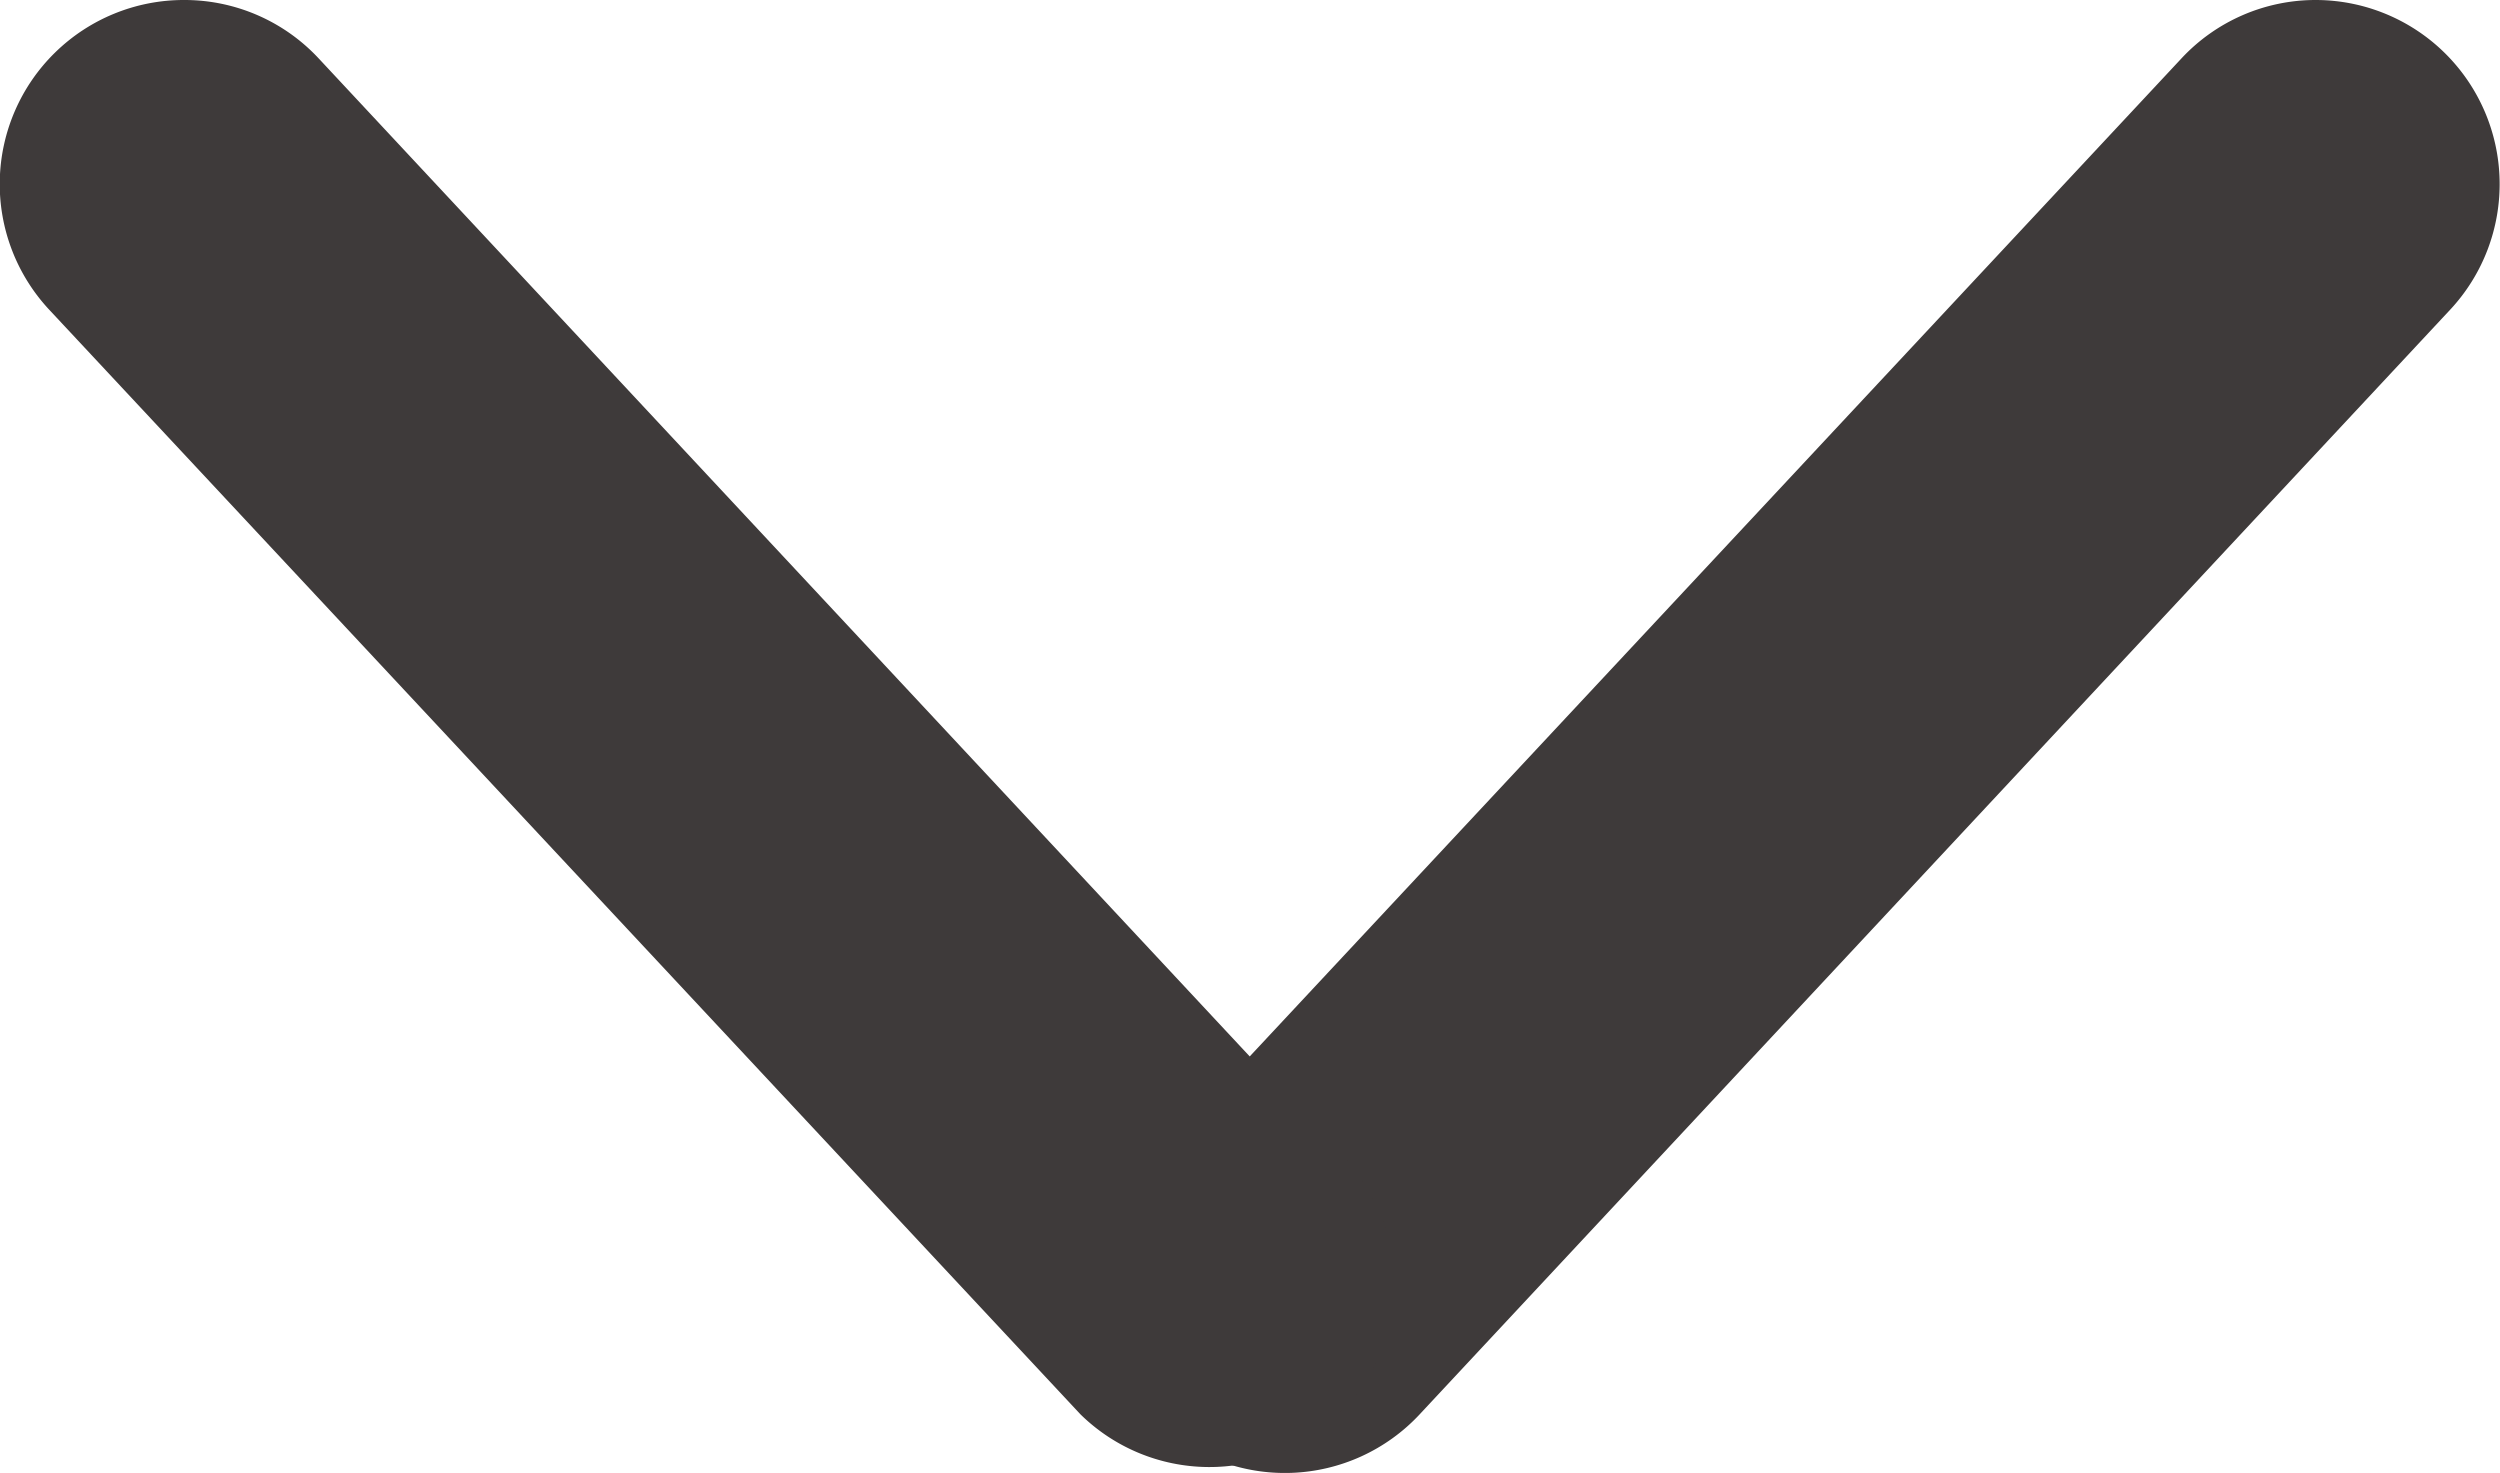 <svg xmlns="http://www.w3.org/2000/svg" width="20" height="11.783" viewBox="0 0 20 11.783"><g transform="translate(-629.75 -6522.537)"><path d="M1.473,11.783A1.473,1.473,0,0,1,.4,9.305L8.644.468A1.473,1.473,0,1,1,10.8,2.478L2.55,11.315A1.467,1.467,0,0,1,1.473,11.783Z" transform="translate(649.751 6534.32) rotate(180)" fill="#3e3a3a"/><path d="M9.721,11.783a1.467,1.467,0,0,1-1.077-.468L.4,2.478A1.473,1.473,0,0,1,2.55.468L10.8,9.305a1.473,1.473,0,0,1-1.076,2.478Z" transform="translate(640.944 6534.32) rotate(180)" fill="#3e3a3a"/></g></svg>